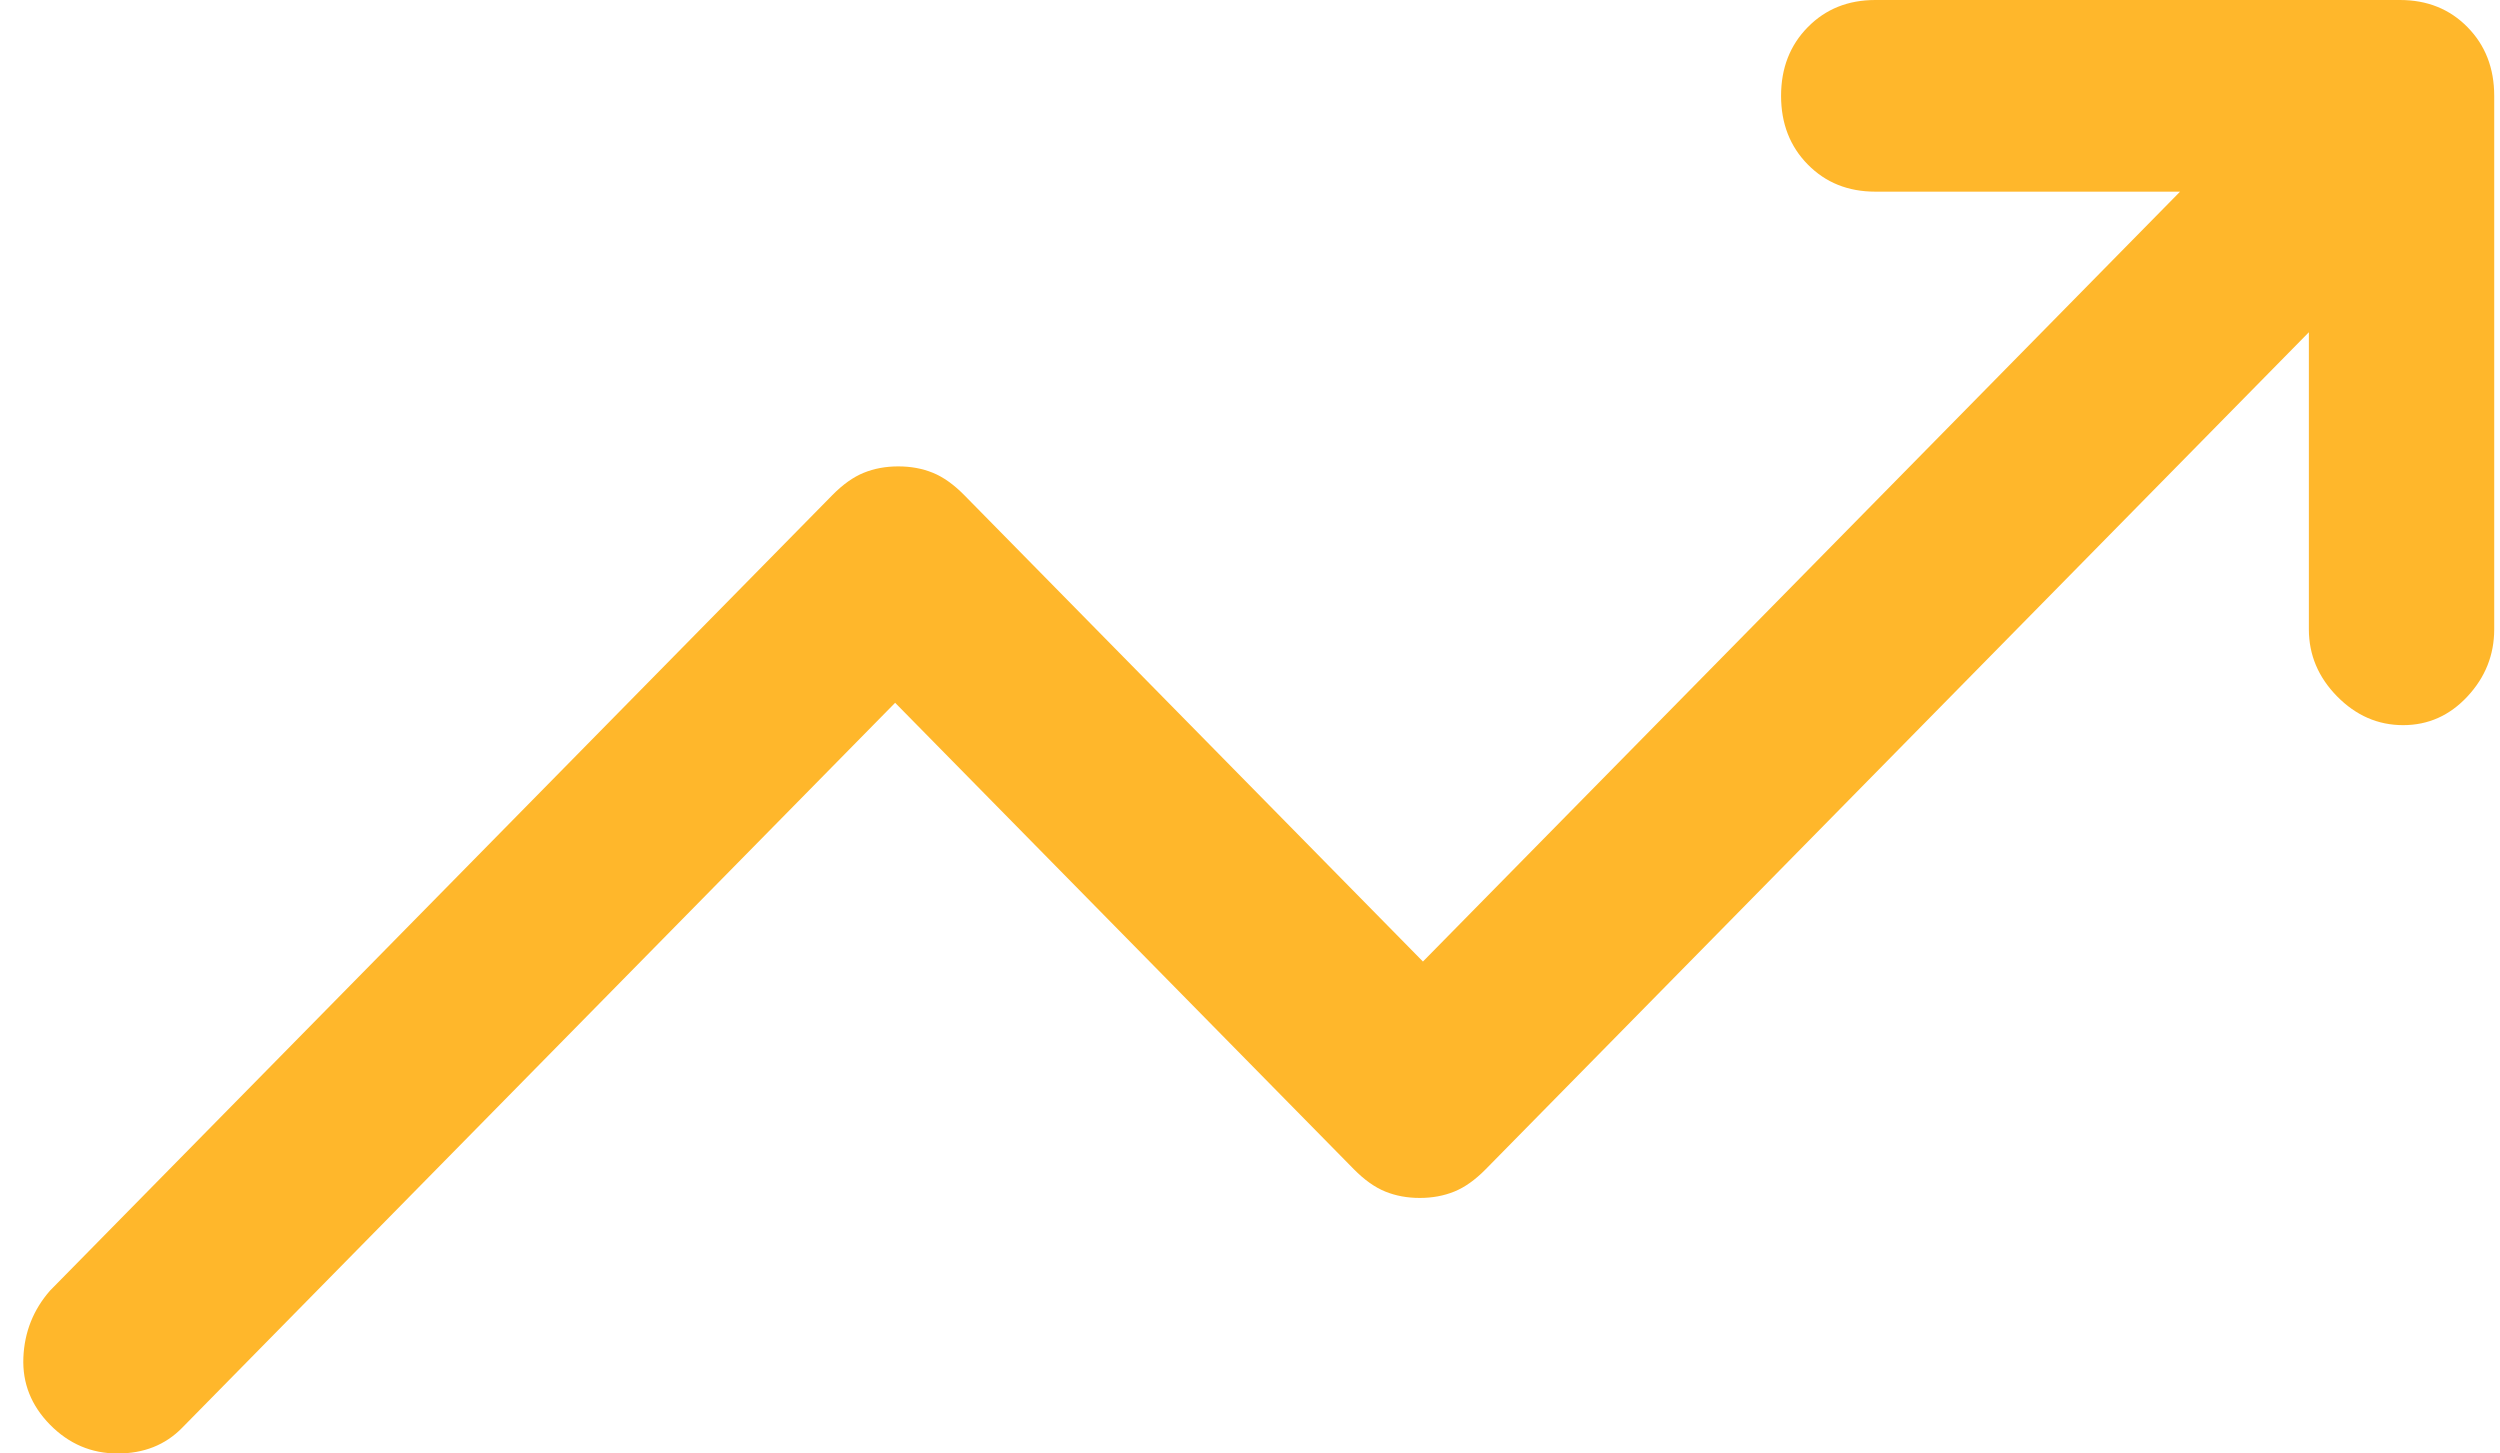<svg width="86" height="50" viewBox="0 0 86 50" fill="none" xmlns="http://www.w3.org/2000/svg">
<path d="M1.722 49.011C1.074 48.352 0.768 47.582 0.804 46.703C0.84 45.824 1.146 45.055 1.722 44.396L28.632 17.033C28.992 16.667 29.352 16.41 29.712 16.264C30.073 16.117 30.469 16.044 30.901 16.044C31.333 16.044 31.73 16.117 32.09 16.264C32.45 16.41 32.81 16.667 33.171 17.033L48.949 33.077L74.994 6.593H64.511C63.574 6.593 62.8 6.282 62.188 5.659C61.575 5.037 61.269 4.249 61.269 3.297C61.269 2.344 61.575 1.557 62.188 0.934C62.8 0.311 63.574 0 64.511 0H82.559C83.495 0 84.27 0.311 84.882 0.934C85.495 1.557 85.801 2.344 85.801 3.297V21.648C85.801 22.527 85.495 23.297 84.882 23.956C84.27 24.615 83.531 24.945 82.667 24.945C81.802 24.945 81.046 24.615 80.397 23.956C79.749 23.297 79.425 22.527 79.425 21.648V11.429L51.11 40.22C50.75 40.586 50.39 40.843 50.03 40.989C49.669 41.136 49.273 41.209 48.841 41.209C48.408 41.209 48.012 41.136 47.652 40.989C47.292 40.843 46.932 40.586 46.571 40.22L30.793 24.176L6.261 49.121C5.685 49.707 4.946 50 4.046 50C3.145 50 2.371 49.67 1.722 49.011Z" fill="#FFB72B"/>
</svg>
